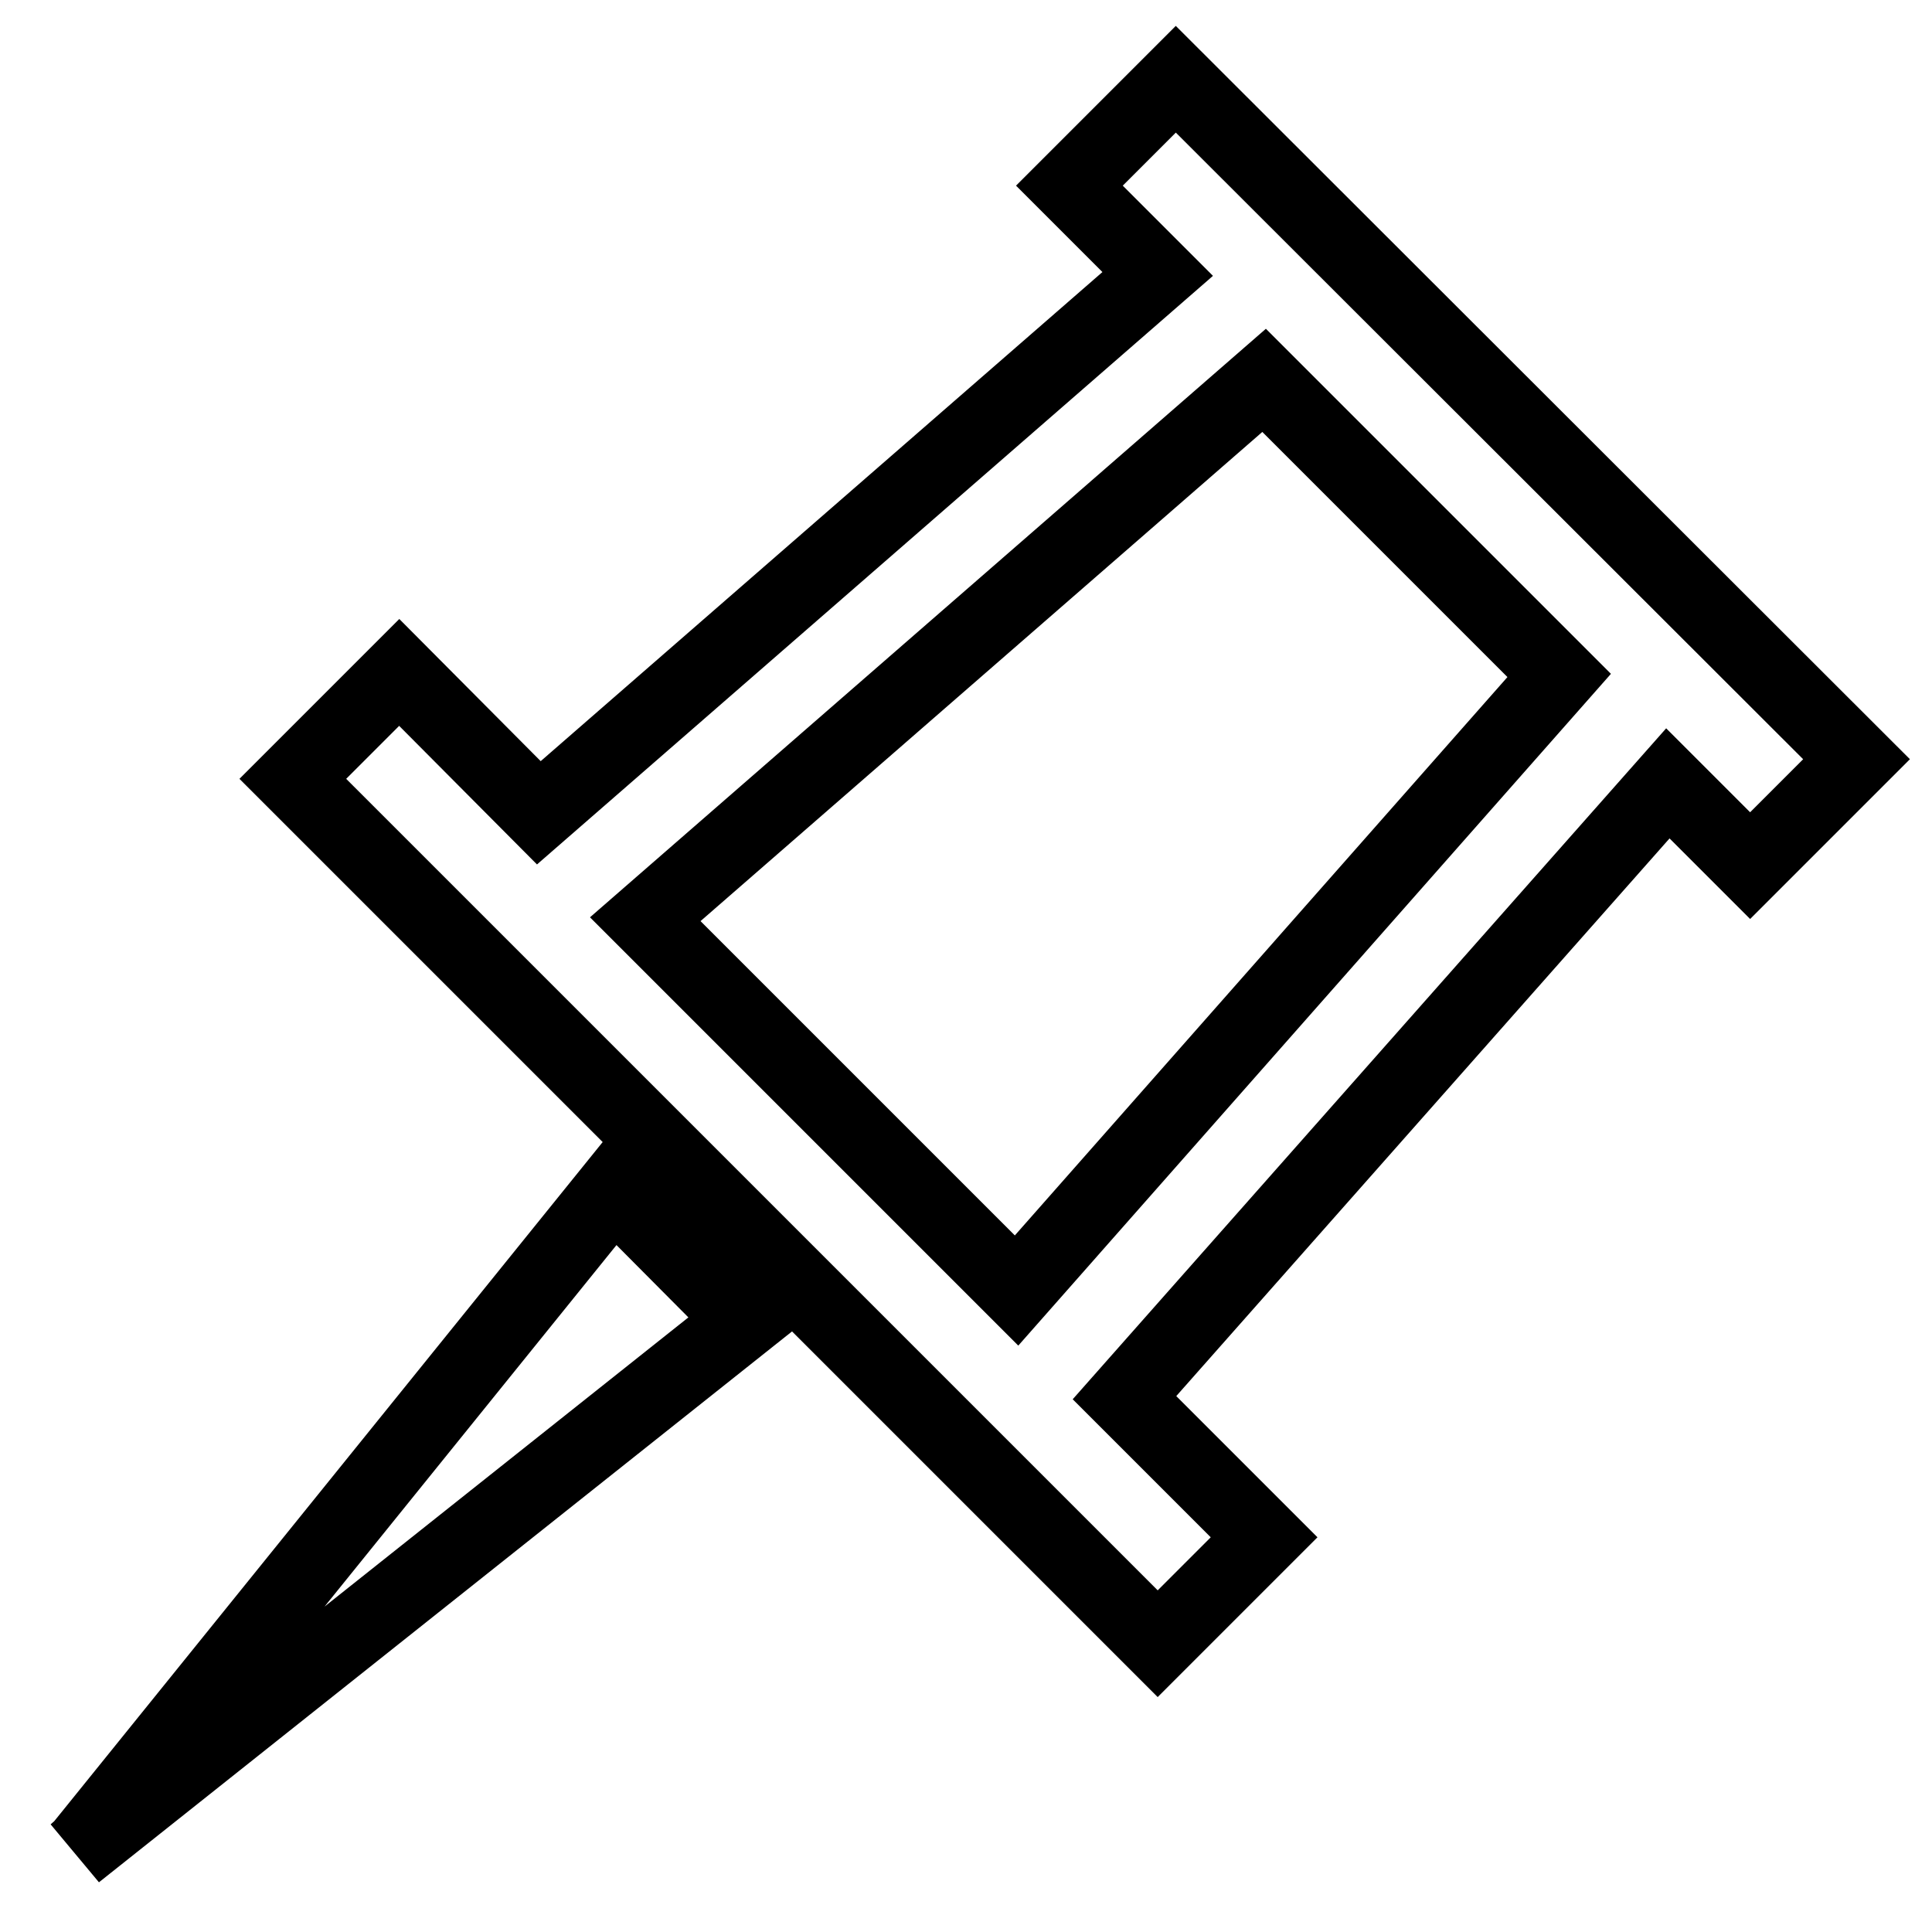 <?xml version="1.0" encoding="utf-8"?>
<!-- Svg Vector Icons : http://www.onlinewebfonts.com/icon -->
<!DOCTYPE svg PUBLIC "-//W3C//DTD SVG 1.1//EN" "http://www.w3.org/Graphics/SVG/1.1/DTD/svg11.dtd">
<svg version="1.1" xmlns="http://www.w3.org/2000/svg" xmlns:xlink="http://www.w3.org/1999/xlink" x="0px" y="0px" viewBox="0 0 256 256" enable-background="new 0 0 256 256" xml:space="preserve">
<g> <path stroke-width="10" fill-opacity="0" stroke="#000000"  d="M231.9,114.7l14.1-14.1l-90.2-90.1l-14.1,14.1l11.7,11.7l-82,71.4L52.9,89.1l-14.1,14.1l17.6,17.6 l79.3,79.3l17.7,17.7l14.1-14.1l-18.5-18.5l72-81.4L231.9,114.7L231.9,114.7z M134.7,171l-49.2-49.2l82-71.4l39.1,39.1L134.7,171 L134.7,171z M10.8,244.8l-0.8,0.7L98.7,175l-17.4-17.5L10.8,244.8z"/></g>
</svg>